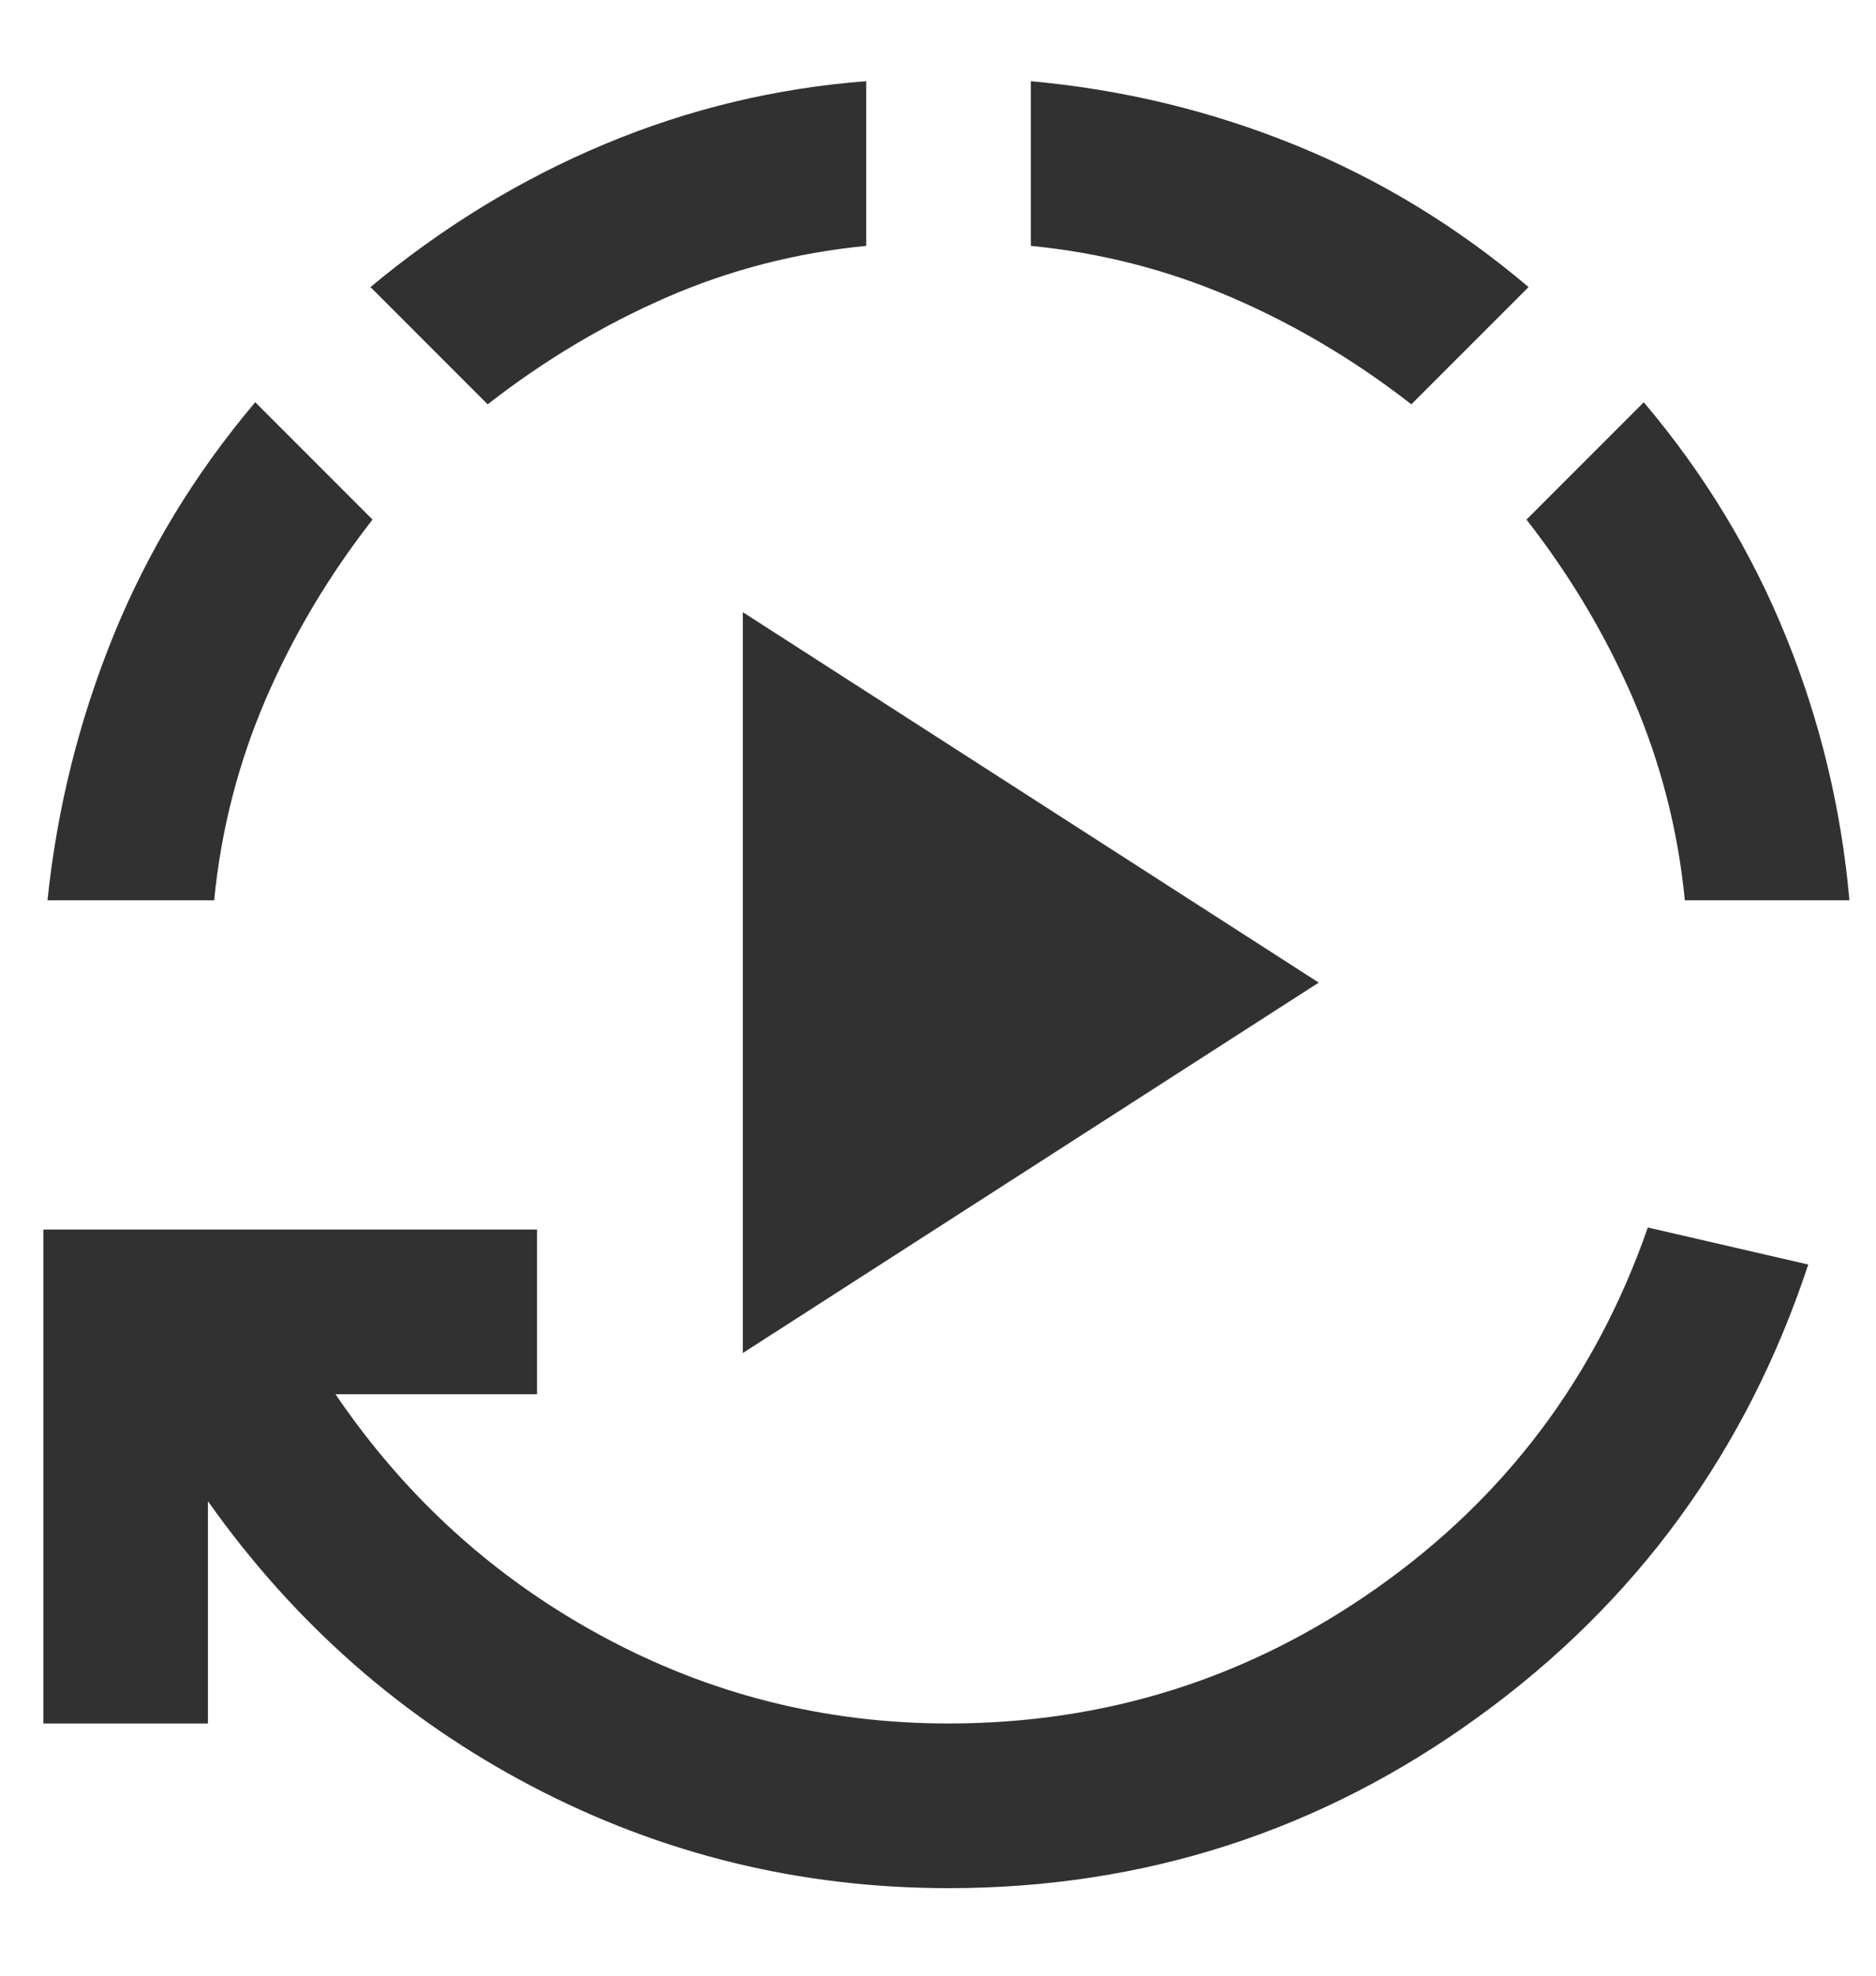 <svg width="19" height="20" viewBox="0 0 19 20" fill="none" xmlns="http://www.w3.org/2000/svg">
<path d="M7.523 13.697V6.197L13.356 9.947L7.523 13.697ZM9.606 19.114C8.106 19.114 6.7 18.77 5.387 18.083C4.075 17.395 2.981 16.433 2.106 15.197V17.447H0.439V12.447H5.439V14.114H3.398C4.106 15.156 5.005 15.972 6.096 16.562C7.186 17.152 8.356 17.447 9.606 17.447C11.203 17.447 12.651 16.989 13.95 16.072C15.248 15.156 16.162 13.94 16.689 12.426L18.314 12.801C17.689 14.69 16.578 16.215 14.981 17.374C13.384 18.534 11.592 19.114 9.606 19.114ZM0.481 9.114C0.578 8.183 0.801 7.291 1.148 6.437C1.495 5.583 1.974 4.794 2.585 4.072L3.773 5.26C3.328 5.829 2.967 6.437 2.689 7.083C2.412 7.729 2.238 8.406 2.169 9.114H0.481ZM4.939 4.093L3.752 2.906C4.488 2.294 5.28 1.812 6.127 1.458C6.974 1.104 7.856 0.892 8.773 0.822V2.489C8.064 2.558 7.391 2.732 6.752 3.01C6.113 3.288 5.509 3.649 4.939 4.093ZM14.294 4.093C13.724 3.649 13.117 3.288 12.471 3.01C11.825 2.732 11.148 2.558 10.44 2.489V0.822C11.37 0.906 12.262 1.121 13.117 1.468C13.971 1.815 14.759 2.294 15.481 2.906L14.294 4.093ZM17.064 9.114C16.995 8.406 16.821 7.729 16.544 7.083C16.266 6.437 15.905 5.829 15.46 5.26L16.648 4.072C17.259 4.794 17.738 5.583 18.085 6.437C18.433 7.291 18.648 8.183 18.731 9.114H17.064Z" fill="#313131"/>
</svg>
